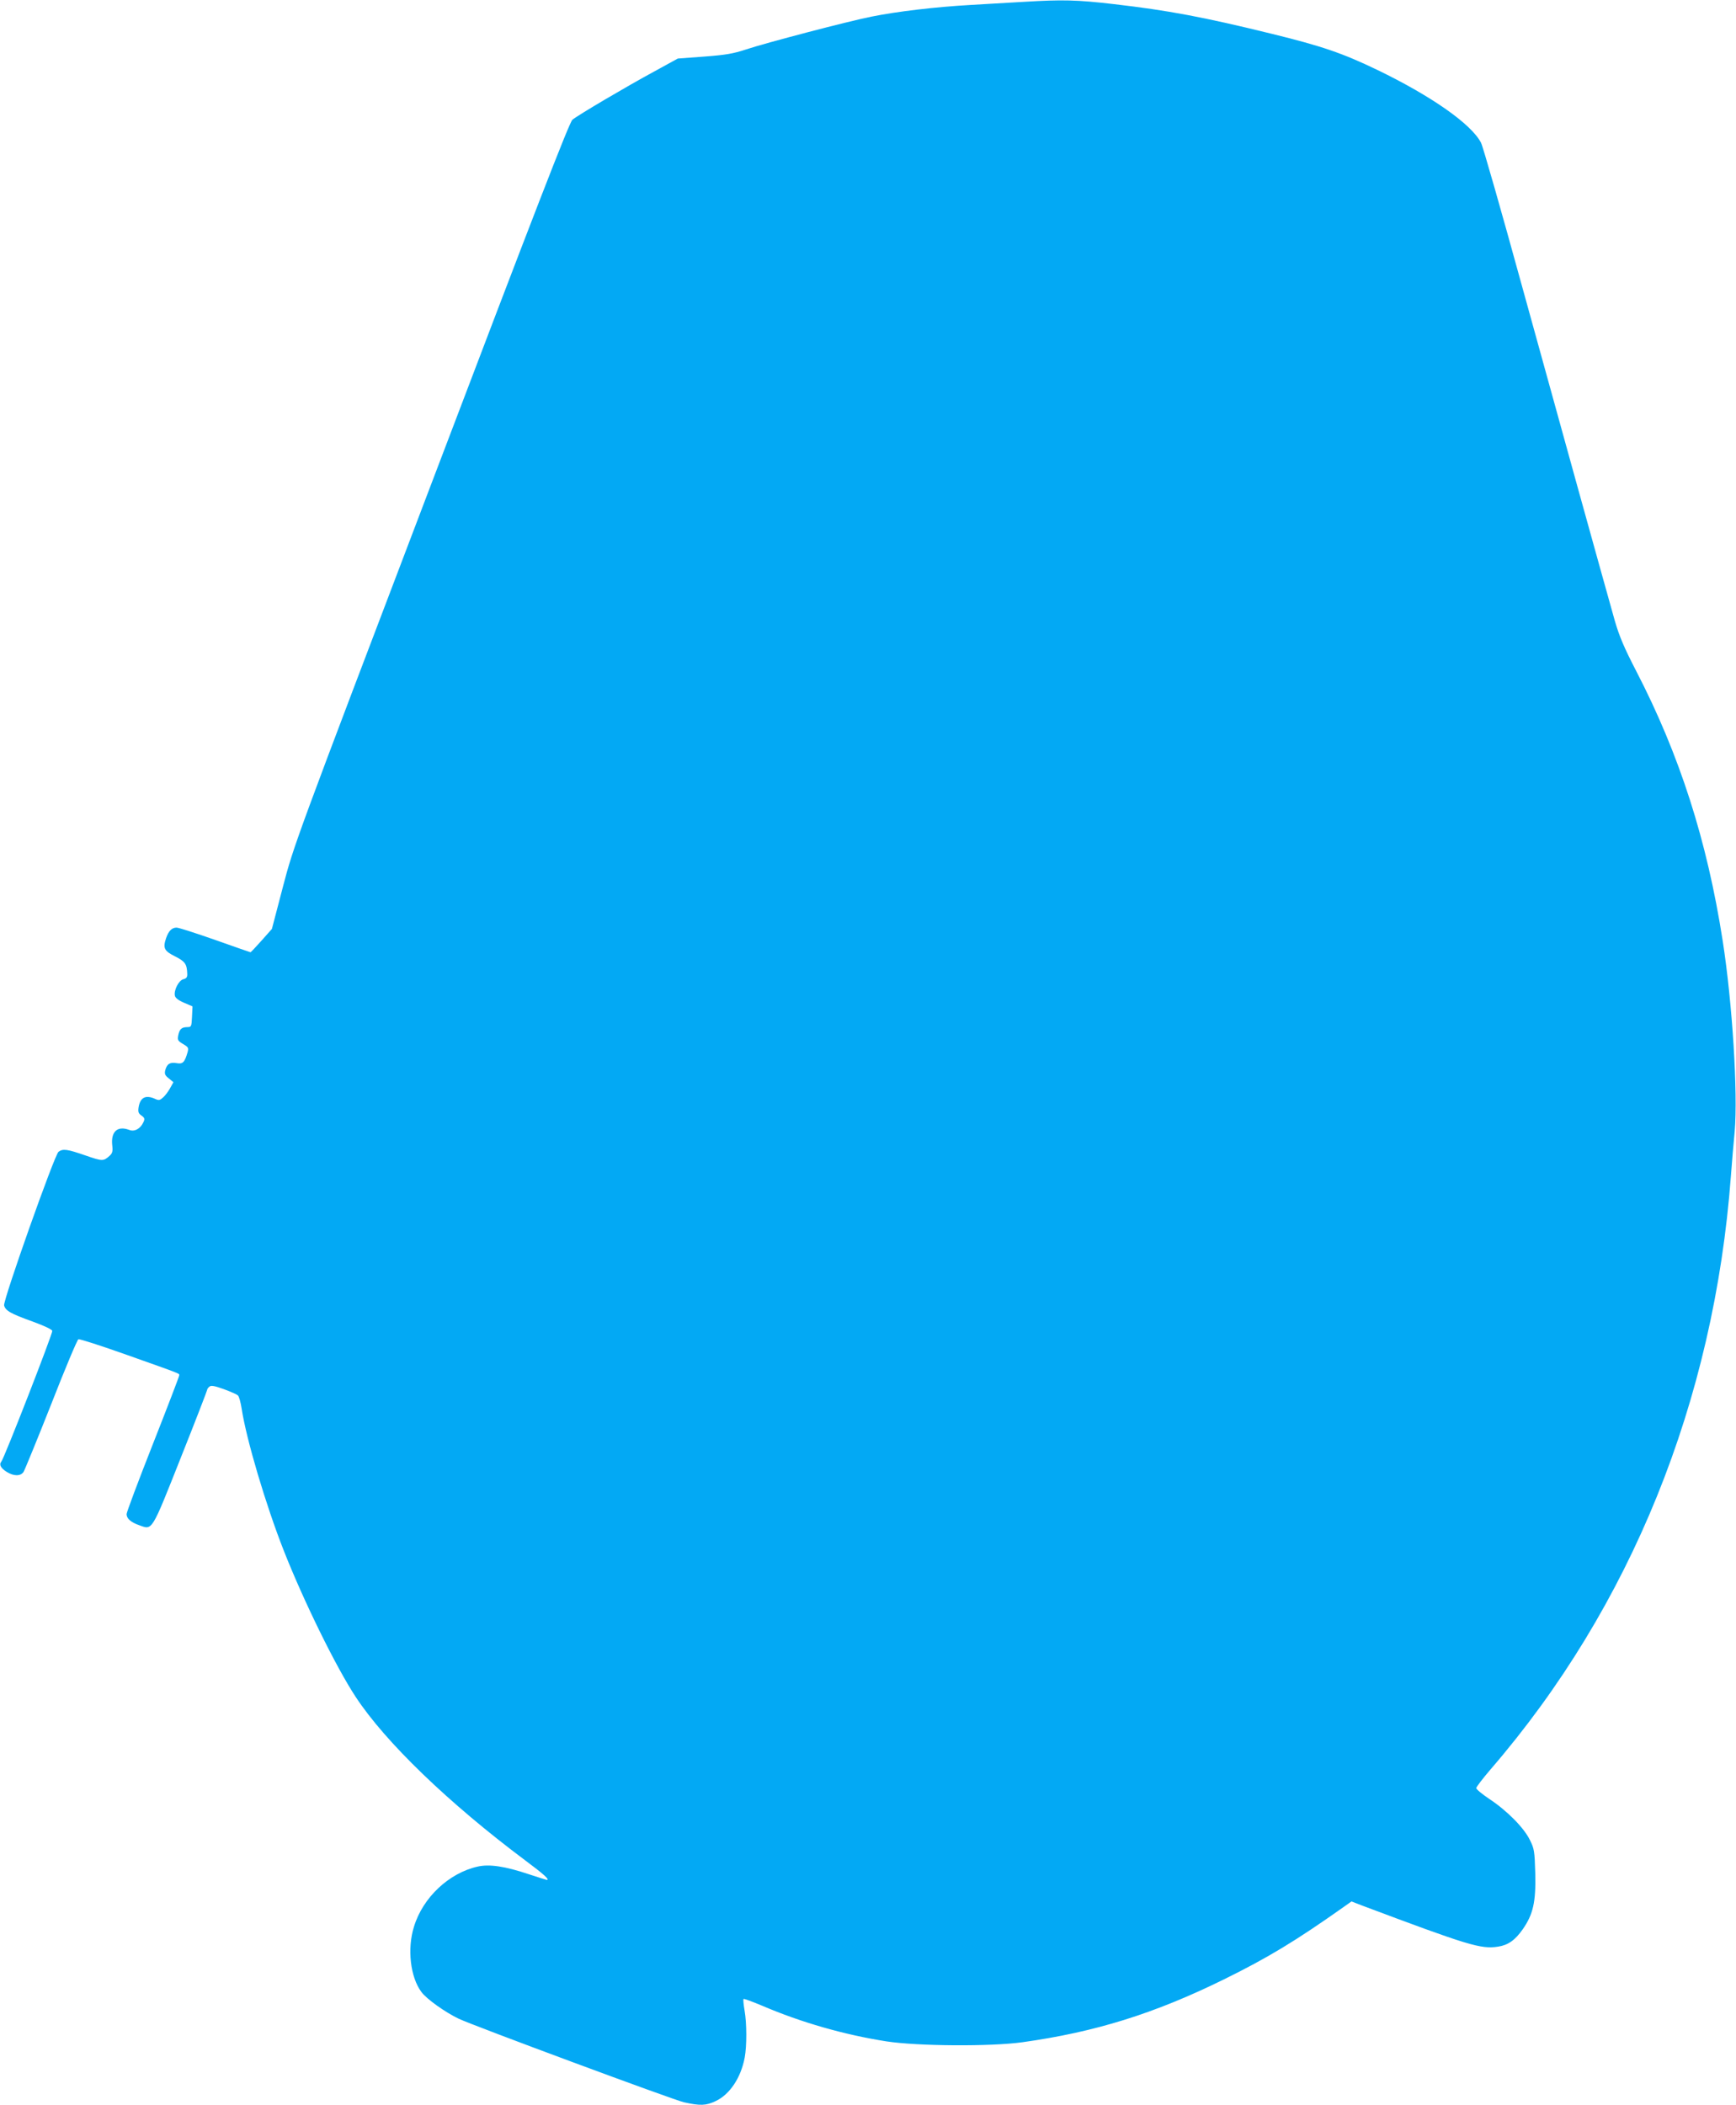 <?xml version="1.0" standalone="no"?>
<!DOCTYPE svg PUBLIC "-//W3C//DTD SVG 20010904//EN"
 "http://www.w3.org/TR/2001/REC-SVG-20010904/DTD/svg10.dtd">
<svg version="1.0" xmlns="http://www.w3.org/2000/svg"
 width="1056pt" height="1280pt" viewBox="0 0 1056 1280"
 preserveAspectRatio="xMidYMid meet">
<g transform="translate(0,1280) scale(0.1,-0.1)"
fill="#03a9f4" stroke="none">
<path d="M6230 12789 c-74 -4 -220 -13 -325 -19 -214 -12 -450 -40 -603 -71
-138 -27 -649 -161 -765 -200 -76 -25 -121 -33 -253 -43 l-161 -12 -144 -79
c-161 -87 -462 -264 -497 -293 -18 -14 -227 -553 -858 -2213 -831 -2183 -836
-2195 -903 -2451 l-67 -256 -63 -71 c-35 -39 -65 -71 -67 -71 -2 0 -99 34
-215 75 -117 41 -222 75 -235 75 -29 0 -49 -21 -64 -65 -20 -60 -11 -77 55
-110 61 -31 72 -46 74 -106 1 -21 -5 -28 -24 -33 -28 -7 -59 -68 -51 -101 3
-13 24 -29 56 -42 l51 -22 -3 -63 c-3 -61 -4 -63 -30 -63 -34 -1 -46 -12 -54
-51 -5 -28 -2 -33 30 -52 32 -19 34 -23 27 -50 -18 -62 -29 -73 -67 -66 -40 7
-59 -5 -69 -44 -5 -22 -1 -31 22 -49 l28 -23 -19 -34 c-10 -19 -29 -45 -42
-57 -21 -19 -27 -21 -49 -11 -59 27 -92 10 -102 -51 -4 -28 -1 -37 18 -50 19
-14 21 -20 11 -41 -18 -39 -54 -59 -86 -46 -72 27 -113 -11 -103 -96 4 -35 0
-47 -17 -62 -37 -33 -43 -33 -147 3 -110 38 -136 42 -163 22 -24 -17 -338
-904 -331 -934 8 -32 39 -50 173 -98 71 -26 118 -48 120 -57 3 -16 -292 -774
-310 -795 -15 -18 -3 -40 34 -63 42 -26 83 -26 101 0 7 11 83 196 168 411 84
215 159 394 166 396 7 3 140 -40 295 -95 344 -122 318 -112 318 -125 0 -6 -72
-194 -160 -417 -88 -223 -160 -415 -160 -426 0 -27 26 -50 78 -68 80 -29 72
-42 251 409 89 223 161 410 161 414 0 5 6 14 14 20 10 9 31 5 87 -15 41 -15
79 -32 86 -38 7 -6 17 -42 23 -81 29 -189 147 -585 255 -860 121 -308 320
-713 439 -893 181 -275 564 -644 1029 -992 117 -87 153 -120 133 -120 -2 0
-51 15 -108 34 -146 49 -241 63 -312 47 -175 -39 -334 -188 -388 -366 -42
-134 -22 -306 45 -396 30 -42 145 -124 227 -163 88 -42 1304 -493 1370 -508
99 -22 134 -21 193 7 86 40 154 142 177 265 13 70 13 208 -1 287 -6 35 -9 66
-6 69 2 3 53 -16 113 -41 238 -102 501 -177 757 -217 191 -29 633 -32 827 -5
443 62 802 174 1225 382 268 132 435 233 728 440 l48 34 62 -24 c650 -244 725
-267 829 -251 61 9 104 39 151 106 63 91 80 165 76 338 -4 138 -6 151 -33 205
-36 74 -139 178 -245 248 -45 30 -81 60 -81 67 0 7 40 59 88 115 852 987 1359
2239 1461 3607 6 80 16 202 23 271 20 232 -14 781 -73 1159 -95 610 -262 1130
-526 1640 -74 143 -103 212 -130 305 -84 298 -354 1272 -564 2033 -126 458
-238 851 -250 874 -58 113 -300 283 -631 443 -214 103 -339 145 -640 219 -419
103 -634 143 -963 181 -223 26 -311 28 -545 14z"/>
</g>
</svg>
